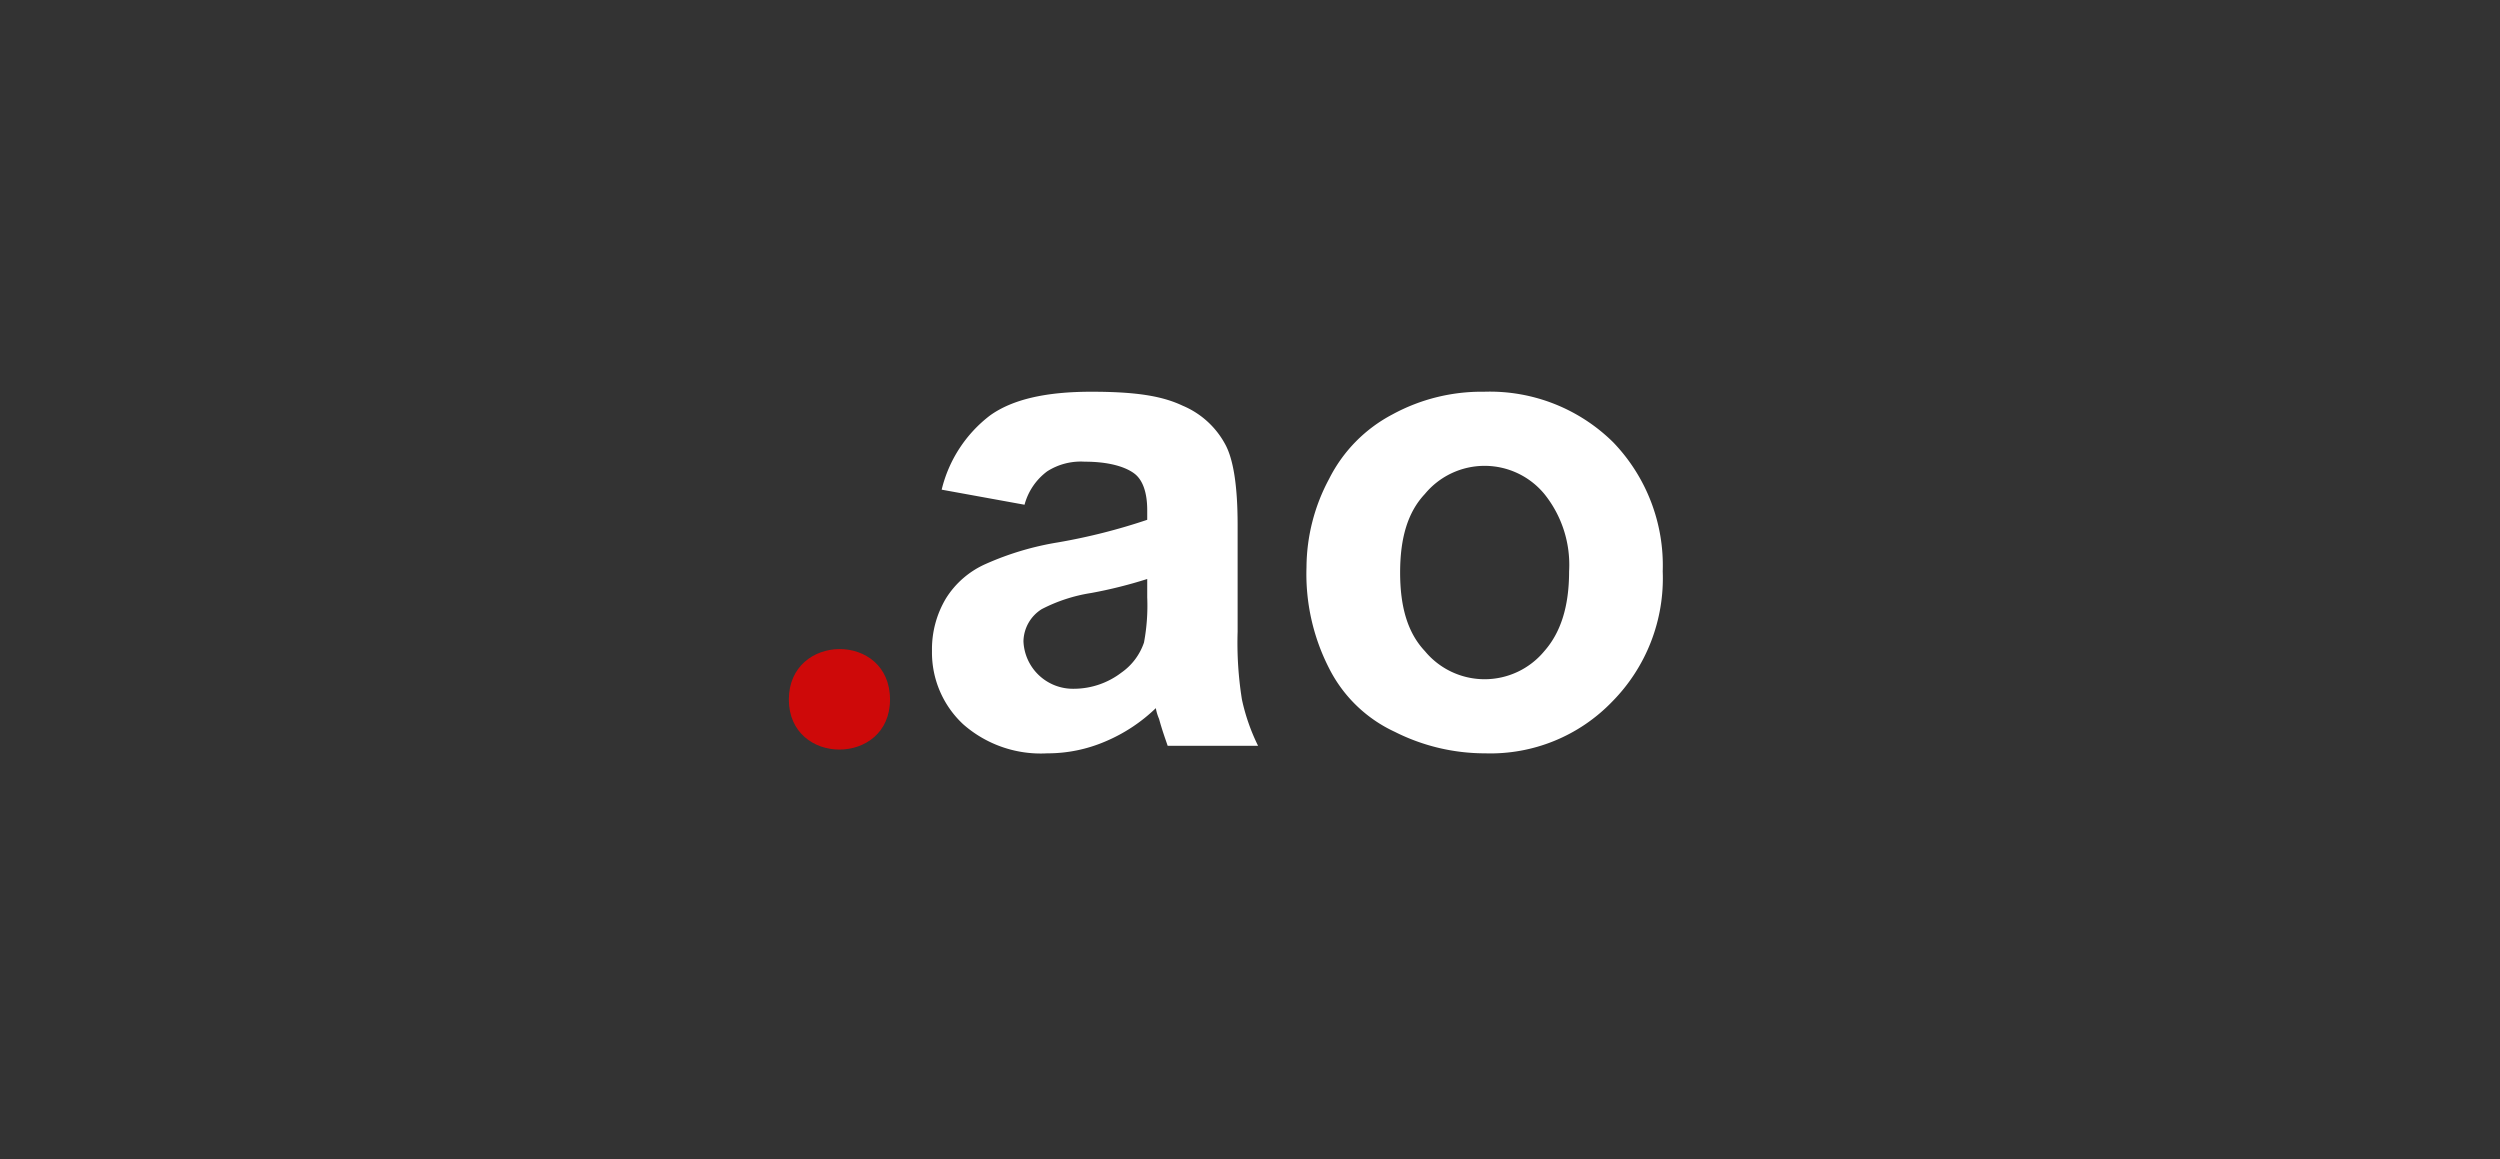 <svg xmlns="http://www.w3.org/2000/svg" viewBox="0 0 232.3 107.7"><rect x="0" y="0" width="232.3" height="107.7" fill="#333333" stroke="none"/><defs><style>.cls-1{opacity:0;}.cls-2{fill:#fff;}.cls-3{fill:#ce0909;}</style></defs><g id="Layer_2" data-name="Layer 2"><g id="svg26"><g id="White"><g id="_.ao" data-name=".ao"><rect class="cls-1" width="232.3" height="107.74"/><path class="cls-2" d="M95.2,46.9l-7.7-1.4A12.3,12.3,0,0,1,92,38.6c2.1-1.5,5.2-2.2,9.4-2.2s6.6.4,8.5,1.3a8,8,0,0,1,3.9,3.5c.8,1.4,1.2,3.9,1.2,7.6v9.9a33.4,33.4,0,0,0,.4,6.3,18.5,18.5,0,0,0,1.5,4.3h-8.4c-.2-.6-.5-1.4-.8-2.5a4.3,4.3,0,0,1-.3-1,15.3,15.3,0,0,1-4.7,3.1A13.6,13.6,0,0,1,97.3,70a10.9,10.9,0,0,1-7.8-2.7,9.1,9.1,0,0,1-2.9-6.8,9.2,9.2,0,0,1,1.3-4.9,8.3,8.3,0,0,1,3.7-3.2,27.1,27.1,0,0,1,6.7-2,55.6,55.6,0,0,0,8.3-2.1v-.9c0-1.6-.4-2.8-1.2-3.4s-2.3-1.1-4.6-1.1a5.8,5.8,0,0,0-3.5.9A5.7,5.7,0,0,0,95.2,46.9Zm11.4,6.9a42.5,42.5,0,0,1-5.2,1.3,15,15,0,0,0-4.6,1.5,3.6,3.6,0,0,0-1.7,3A4.6,4.6,0,0,0,99.8,64a7.3,7.3,0,0,0,4.4-1.5,5.6,5.6,0,0,0,2.1-2.8,18.6,18.6,0,0,0,.3-4.2Z"/><path class="cls-2" d="M121.4,52.7a17.5,17.5,0,0,1,2.1-8.2,13.7,13.7,0,0,1,5.9-6,17.3,17.3,0,0,1,8.5-2.1,16.3,16.3,0,0,1,12,4.7,16.5,16.5,0,0,1,4.6,12,16.3,16.3,0,0,1-4.7,12.1A15.7,15.7,0,0,1,138,70a18.6,18.6,0,0,1-8.4-2,12.9,12.9,0,0,1-6.1-5.9A19.2,19.2,0,0,1,121.4,52.7Zm8.7.5c0,3.2.7,5.6,2.3,7.3a7.2,7.2,0,0,0,11.1,0c1.5-1.7,2.3-4.1,2.3-7.4a10.5,10.5,0,0,0-2.3-7.2,7.2,7.2,0,0,0-11.1,0C130.8,47.6,130.1,50,130.1,53.2Z"/><path id="path17" class="cls-3" d="M82.7,65c0,6.2-9.4,6.2-9.4,0S82.7,58.7,82.7,65Z"/></g></g></g></g></svg>